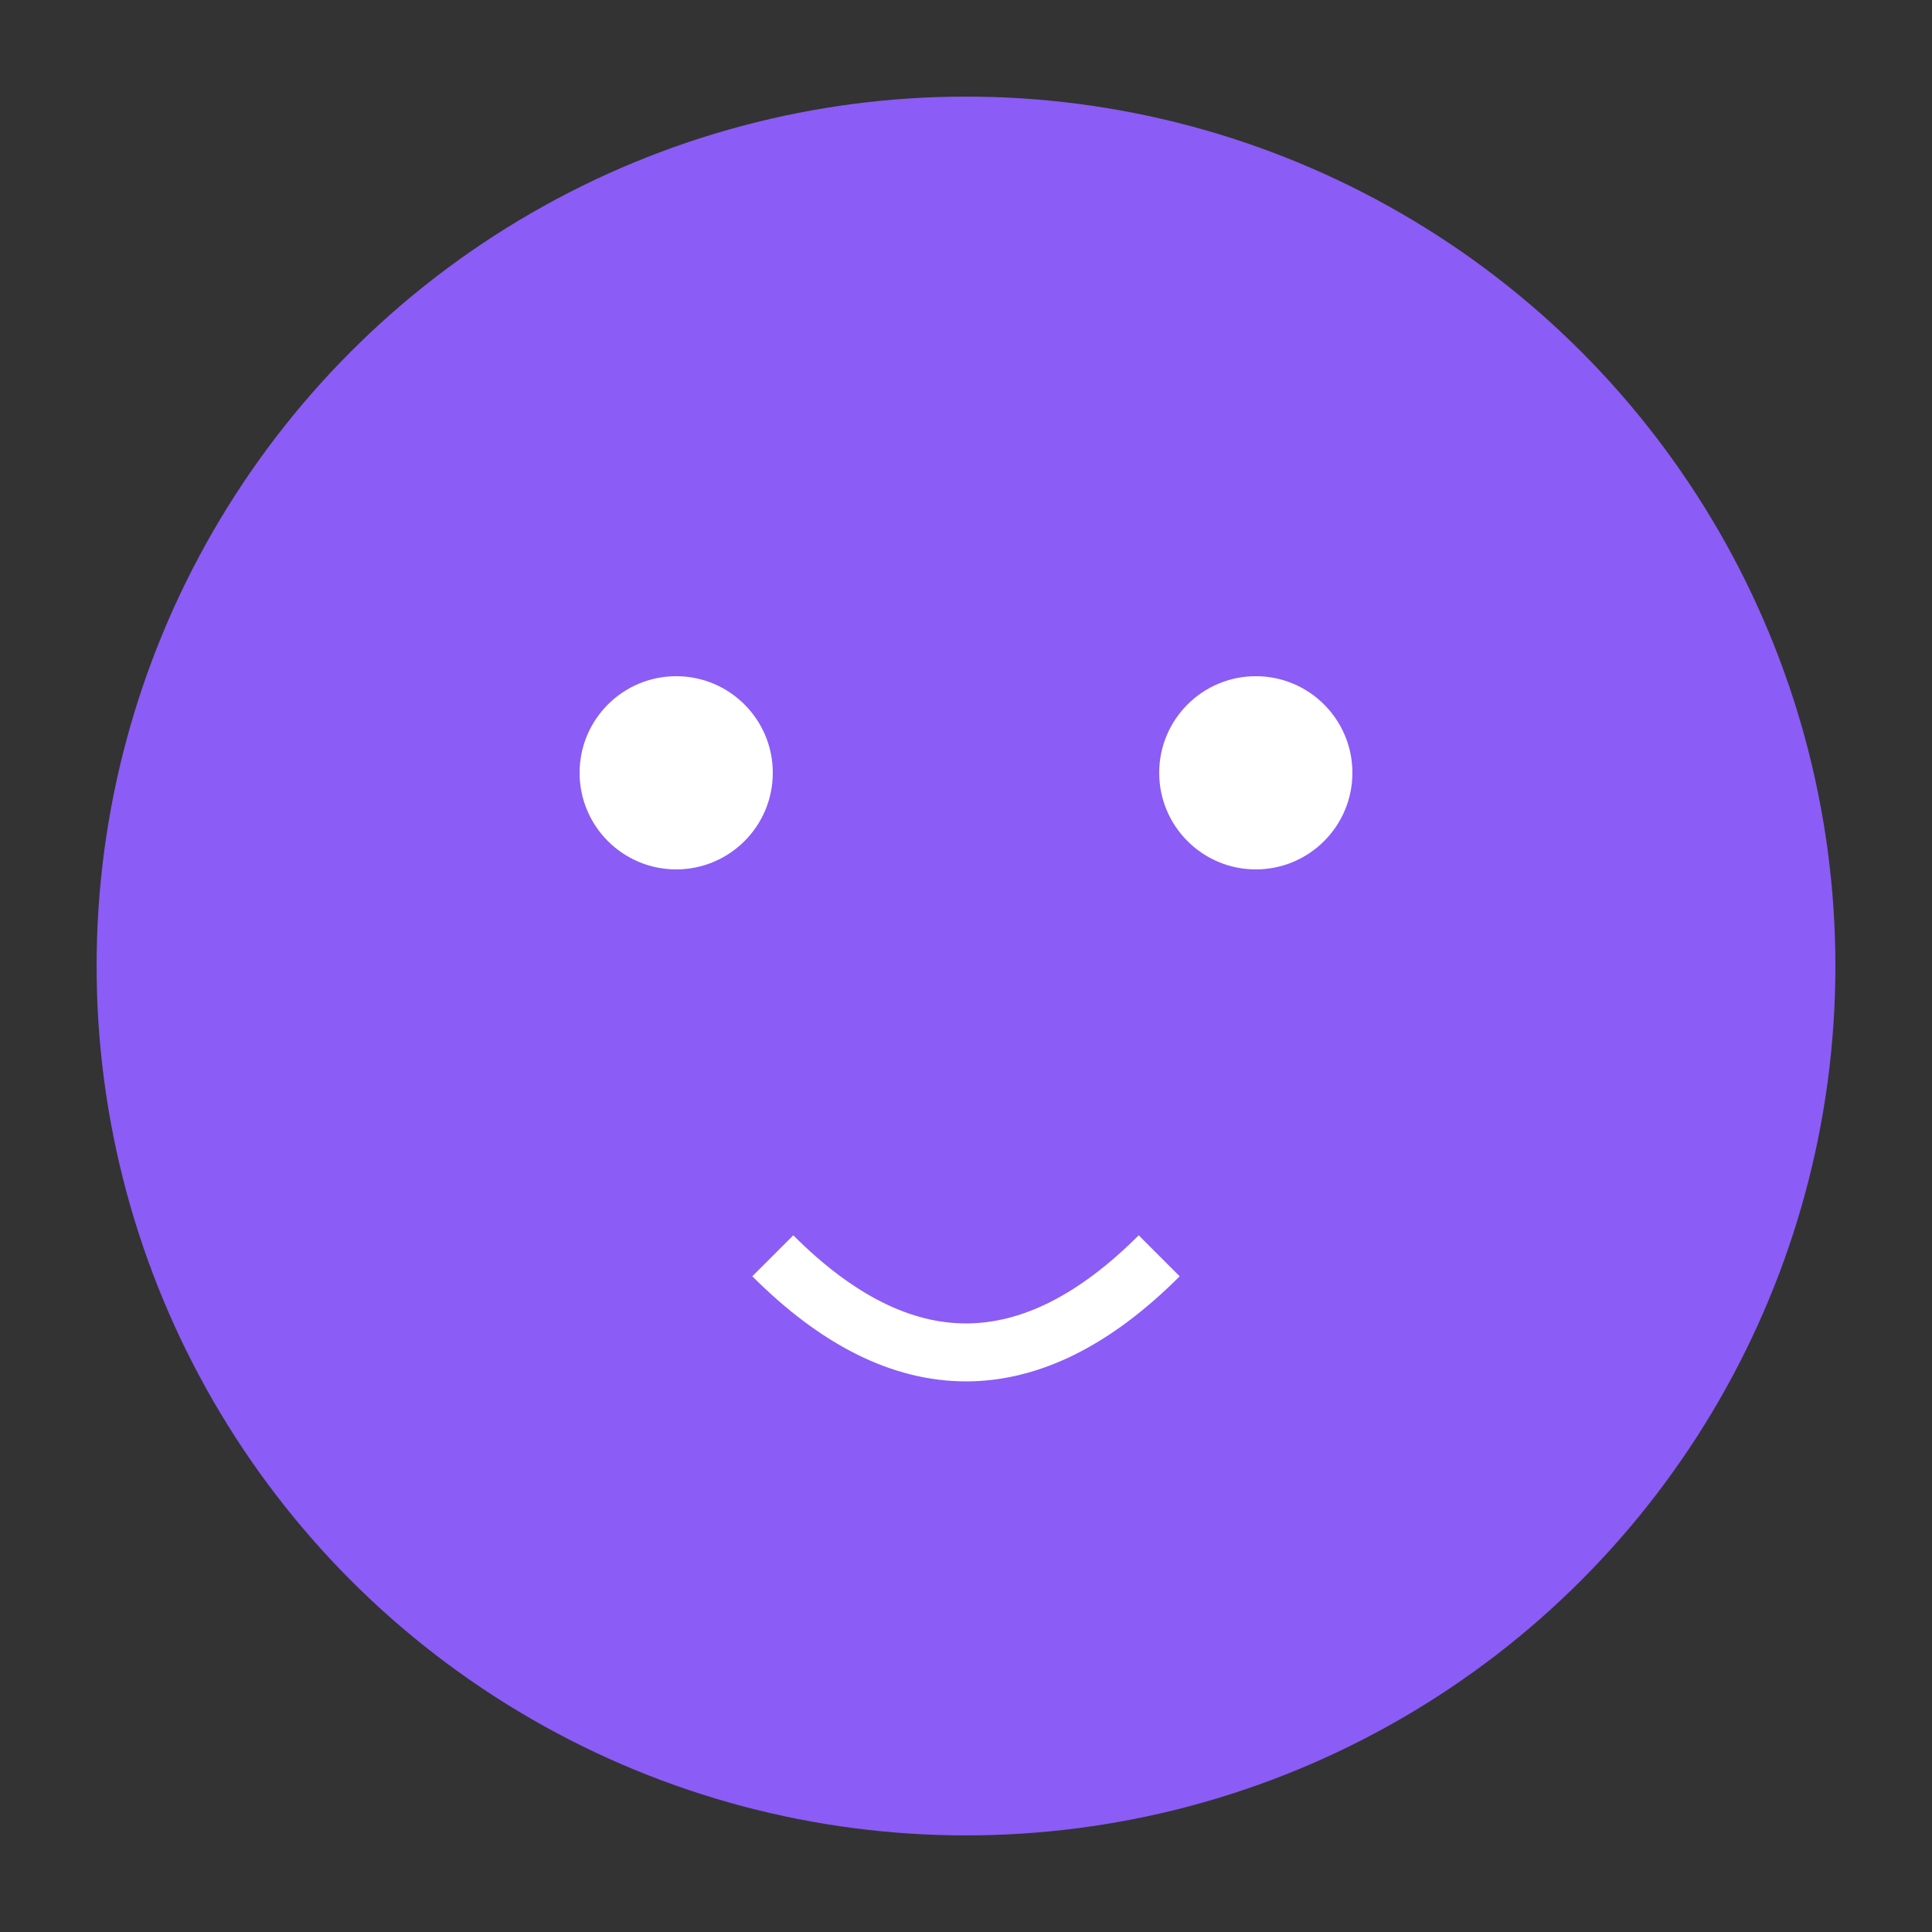 <svg xmlns="http://www.w3.org/2000/svg" viewBox="0 0 100 100">
  <rect x="0" y="0" width="100" height="100" fill="#333333" stroke="none"/>
  <circle cx="50" cy="50" r="45" fill="#8b5cf6" />
  <circle cx="35" cy="40" r="5" fill="#fff" />
  <circle cx="65" cy="40" r="5" fill="#fff" />
  <path d="M40 65 Q50 75 60 65" stroke="#fff" stroke-width="3" fill="none" />
</svg> 